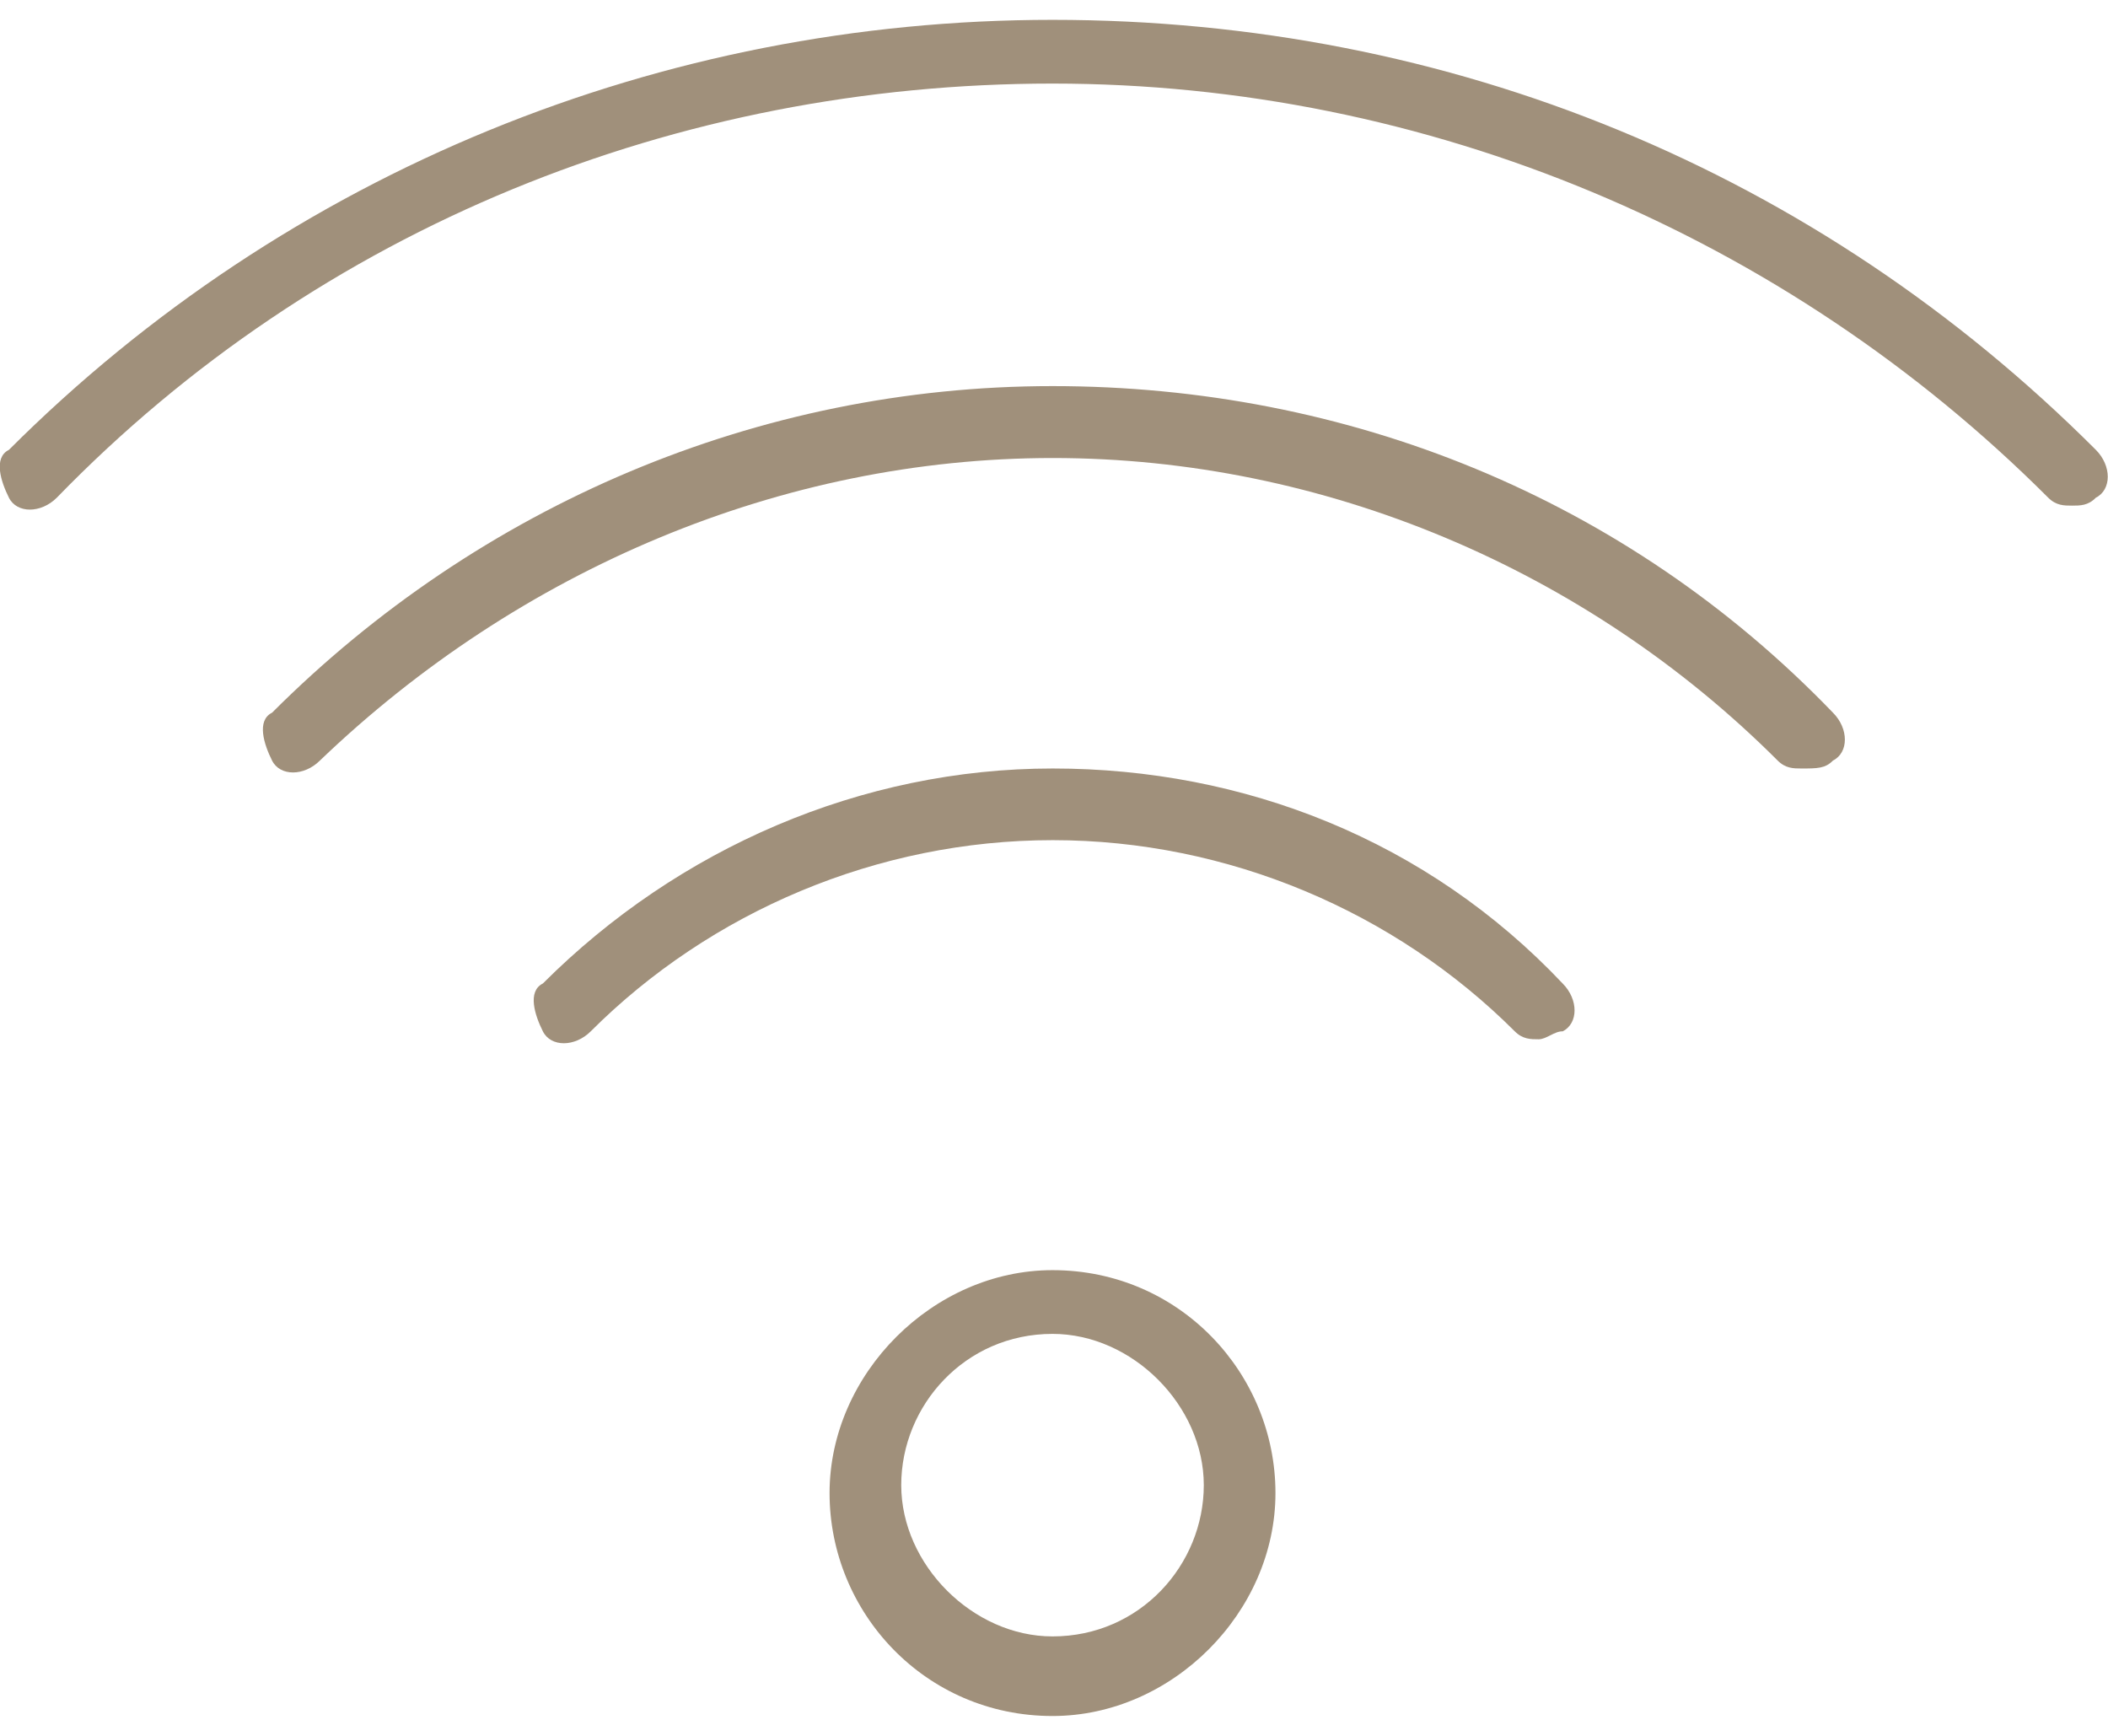 <?xml version="1.0" encoding="utf-8"?>
<!-- Generator: Adobe Illustrator 27.8.1, SVG Export Plug-In . SVG Version: 6.00 Build 0)  -->
<svg version="1.1" id="Layer_1" xmlns="http://www.w3.org/2000/svg" xmlns:xlink="http://www.w3.org/1999/xlink" x="0px" y="0px"
	 viewBox="0 0 85 70" style="enable-background:new 0 0 85 70;" xml:space="preserve">
<style type="text/css">
	.st0{fill:#A0907B;}
</style>
<g>
	<path class="st0" d="M83.55,20.39c-0.32,0-0.64,0-0.96-0.32c-10.6-10.6-25.05-16.7-40.15-16.7c-15.1,0-29.55,5.78-40.15,16.7
		c-0.64,0.64-1.61,0.64-1.93,0c-0.32-0.64-0.64-1.61,0-1.93C11.61,6.9,26.71,0.8,42.44,0.8c16.06,0,30.83,6.1,42.07,17.34
		c0.64,0.64,0.64,1.61,0,1.93C84.2,20.39,83.88,20.39,83.55,20.39z"/>
	<path class="st0" d="M72.64,30.99c-0.32,0-0.64,0-0.96-0.32c-7.71-7.71-18.31-12.2-29.23-12.2c-10.92,0-21.52,4.5-29.55,12.2
		c-0.64,0.64-1.61,0.64-1.93,0c-0.32-0.64-0.64-1.61,0-1.93c8.35-8.35,19.59-13.17,31.47-13.17c11.88,0,23.12,4.5,31.47,13.17
		c0.64,0.64,0.64,1.61,0,1.93C73.6,30.99,73.28,30.99,72.64,30.99z"/>
	<path class="st0" d="M62.04,41.91c-0.32,0-0.64,0-0.96-0.32c-4.82-4.82-11.56-7.71-18.63-7.71s-13.81,2.89-18.63,7.71
		c-0.64,0.64-1.61,0.64-1.93,0c-0.32-0.64-0.64-1.61,0-1.93c5.46-5.46,12.85-8.67,20.56-8.67c7.71,0,15.1,2.89,20.56,8.67
		c0.64,0.64,0.64,1.61,0,1.93C62.68,41.58,62.36,41.91,62.04,41.91z"/>
	<path class="st0" d="M42.44,69.2c-5.14,0-8.99-4.18-8.99-8.99s4.18-8.99,8.99-8.99c5.14,0,8.99,4.18,8.99,8.99
		S47.26,69.2,42.44,69.2z M42.44,53.79c-3.53,0-6.1,2.89-6.1,6.1s2.89,6.1,6.1,6.1c3.53,0,6.1-2.89,6.1-6.1S45.66,53.79,42.44,53.79
		z"/>
</g>
</svg>

